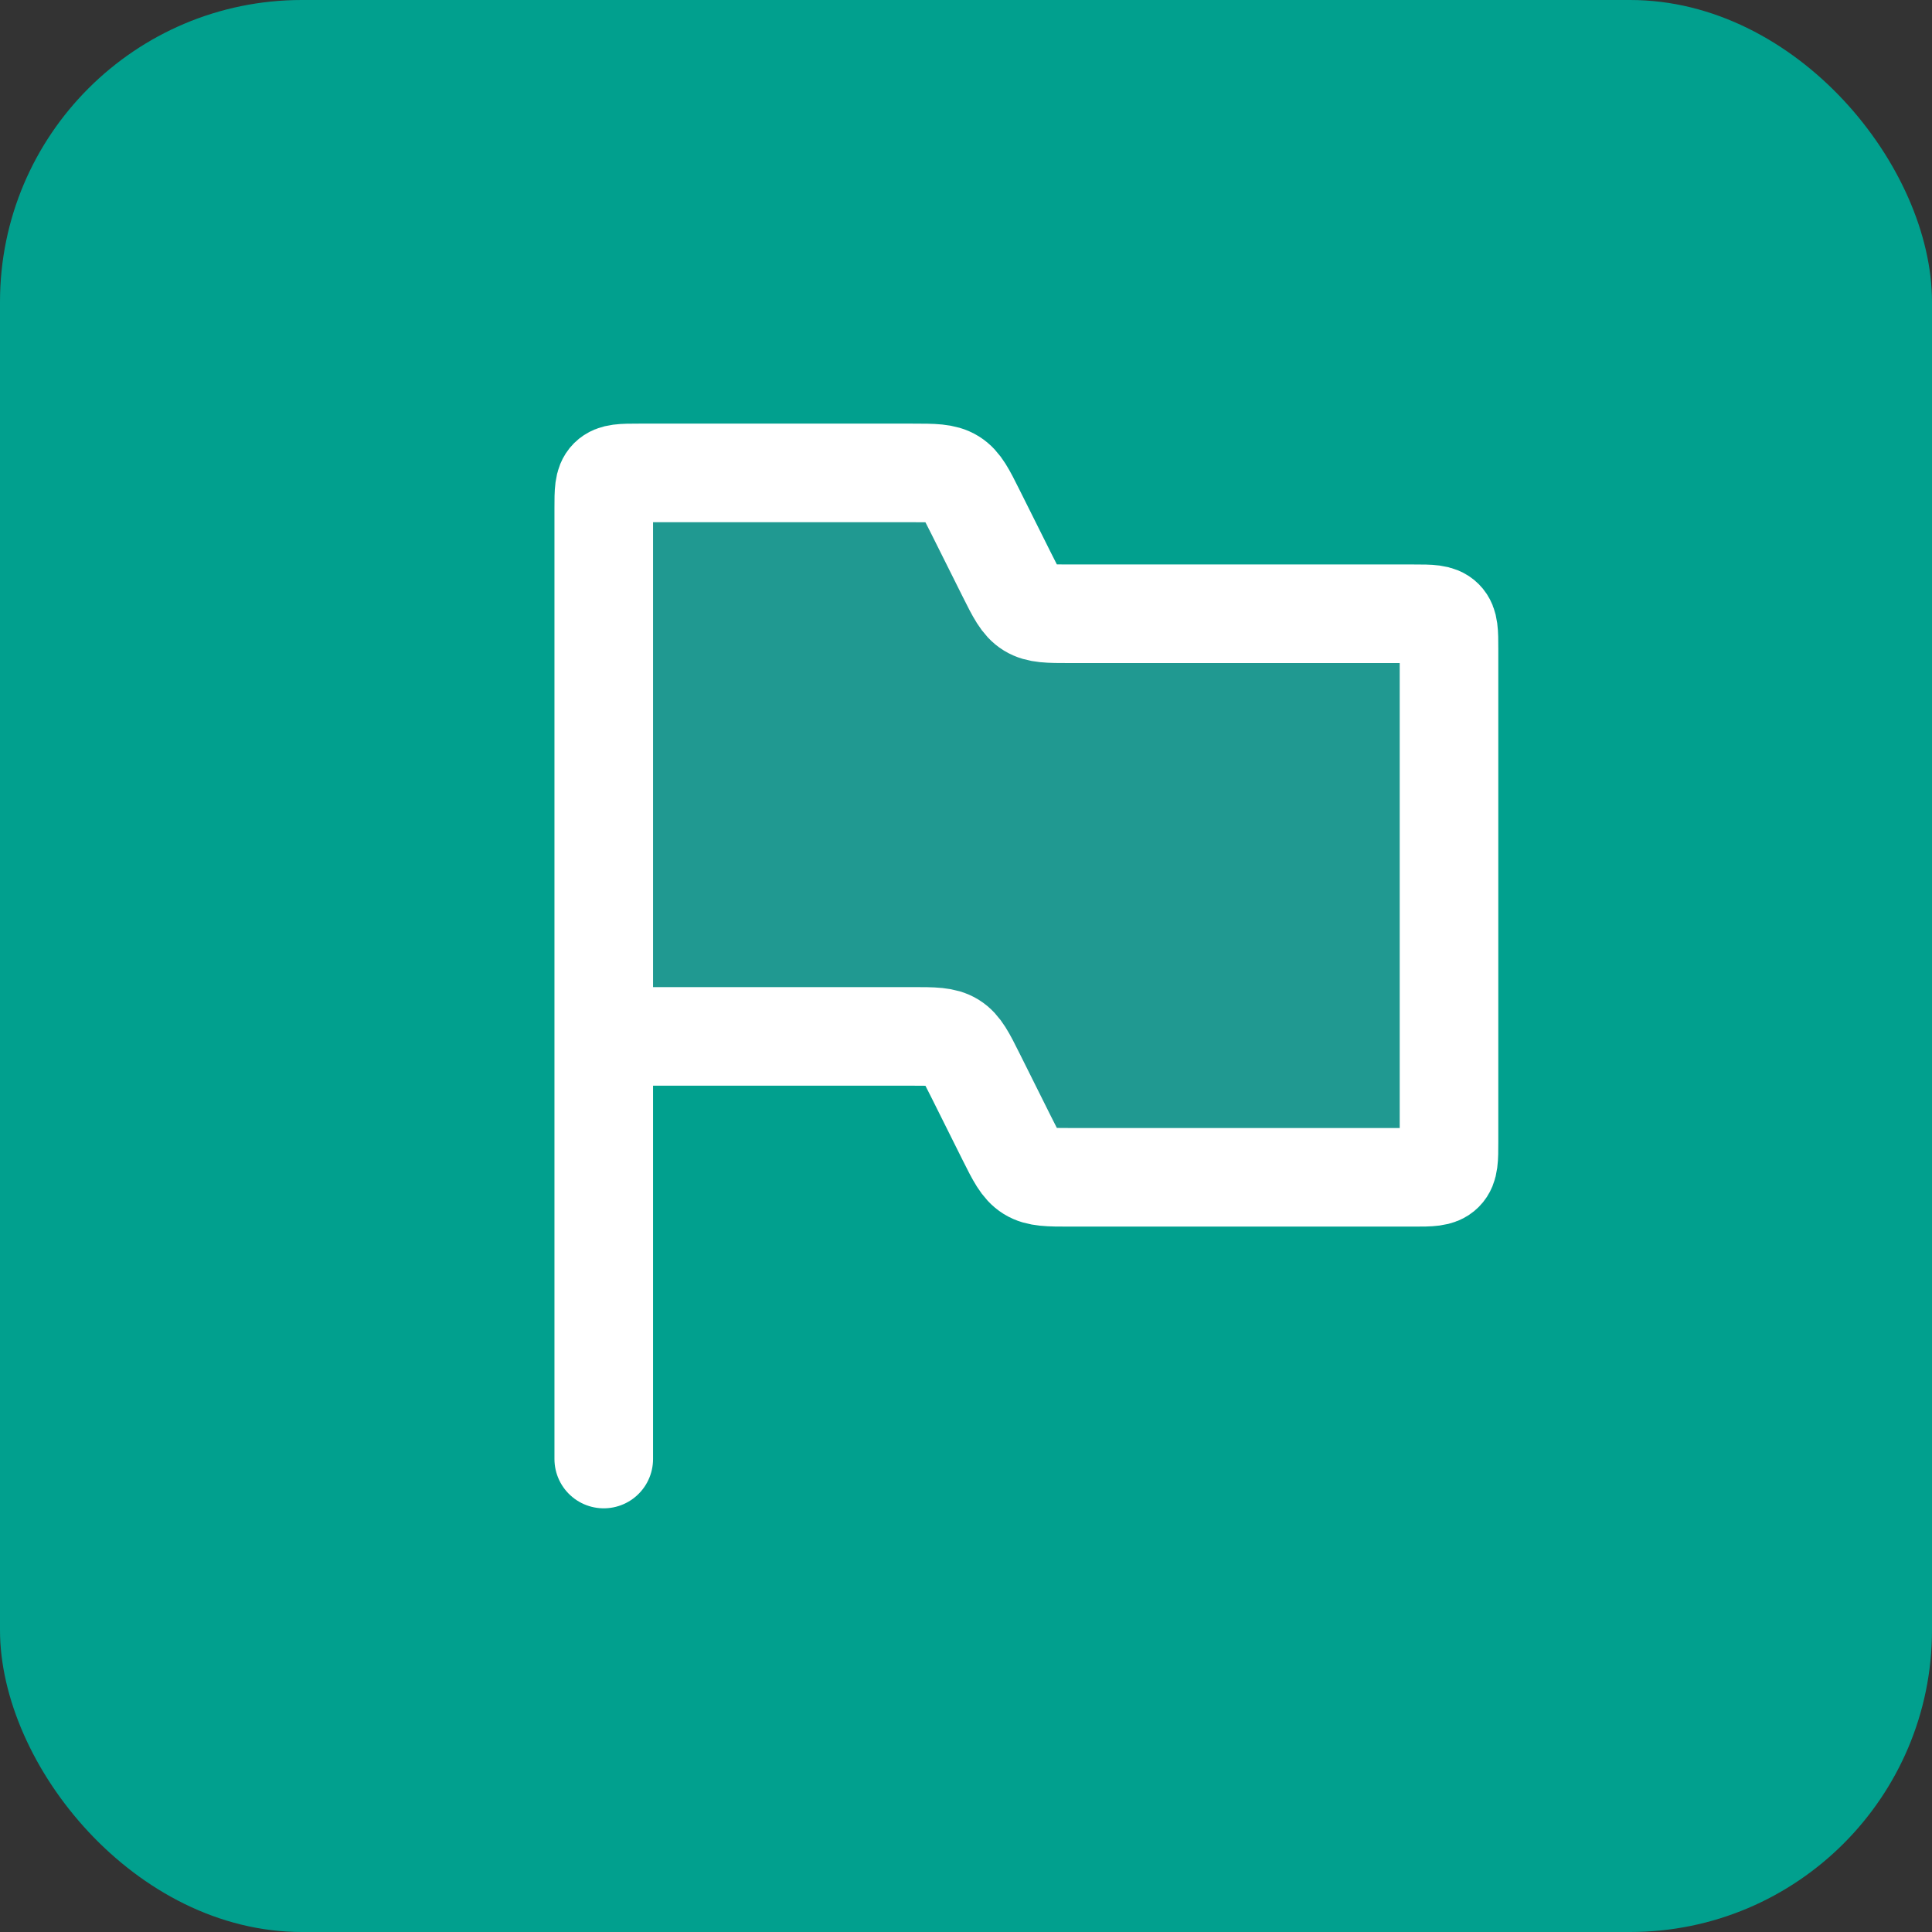 <?xml version="1.0" encoding="UTF-8"?> <svg xmlns="http://www.w3.org/2000/svg" width="32" height="32" viewBox="0 0 32 32" fill="none"><rect x="0" y="0" width="32" height="32" fill="#333333" stroke="none"/><rect width="32" height="32" rx="5" fill="#01A08E"></rect><path d="M10 8.416V17.166H15.112C15.463 17.166 15.639 17.166 15.78 17.253C15.921 17.341 15.999 17.497 16.156 17.811L16.677 18.855C16.834 19.169 16.913 19.325 17.054 19.413C17.195 19.5 17.37 19.5 17.721 19.5H23.417C23.692 19.5 23.829 19.5 23.915 19.414C24 19.329 24 19.191 24 18.916V10.75C24 10.475 24 10.337 23.915 10.252C23.829 10.166 23.692 10.166 23.417 10.166H17.721C17.37 10.166 17.195 10.166 17.054 10.079C16.913 9.992 16.834 9.835 16.677 9.521L16.156 8.478C15.999 8.164 15.921 8.007 15.78 7.92C15.639 7.833 15.463 7.833 15.112 7.833H10.583C10.308 7.833 10.171 7.833 10.085 7.918C10 8.004 10 8.141 10 8.416Z" fill="#7E869E" fill-opacity="0.25"></path><path d="M10 17.166V8.416C10 8.141 10 8.004 10.085 7.918C10.171 7.833 10.308 7.833 10.583 7.833H15.112C15.463 7.833 15.639 7.833 15.78 7.92C15.921 8.007 15.999 8.164 16.156 8.478L16.677 9.521C16.834 9.835 16.913 9.992 17.054 10.079C17.195 10.166 17.37 10.166 17.721 10.166H23.417C23.692 10.166 23.829 10.166 23.915 10.252C24 10.337 24 10.475 24 10.75V18.916C24 19.191 24 19.329 23.915 19.414C23.829 19.5 23.692 19.5 23.417 19.5H17.721C17.37 19.5 17.195 19.5 17.054 19.413C16.913 19.325 16.834 19.169 16.677 18.855L16.156 17.811C15.999 17.497 15.921 17.341 15.78 17.253C15.639 17.166 15.463 17.166 15.112 17.166H10ZM10 17.166V24.166" stroke="white" stroke-width="1.633" stroke-linecap="round"></path></svg> 